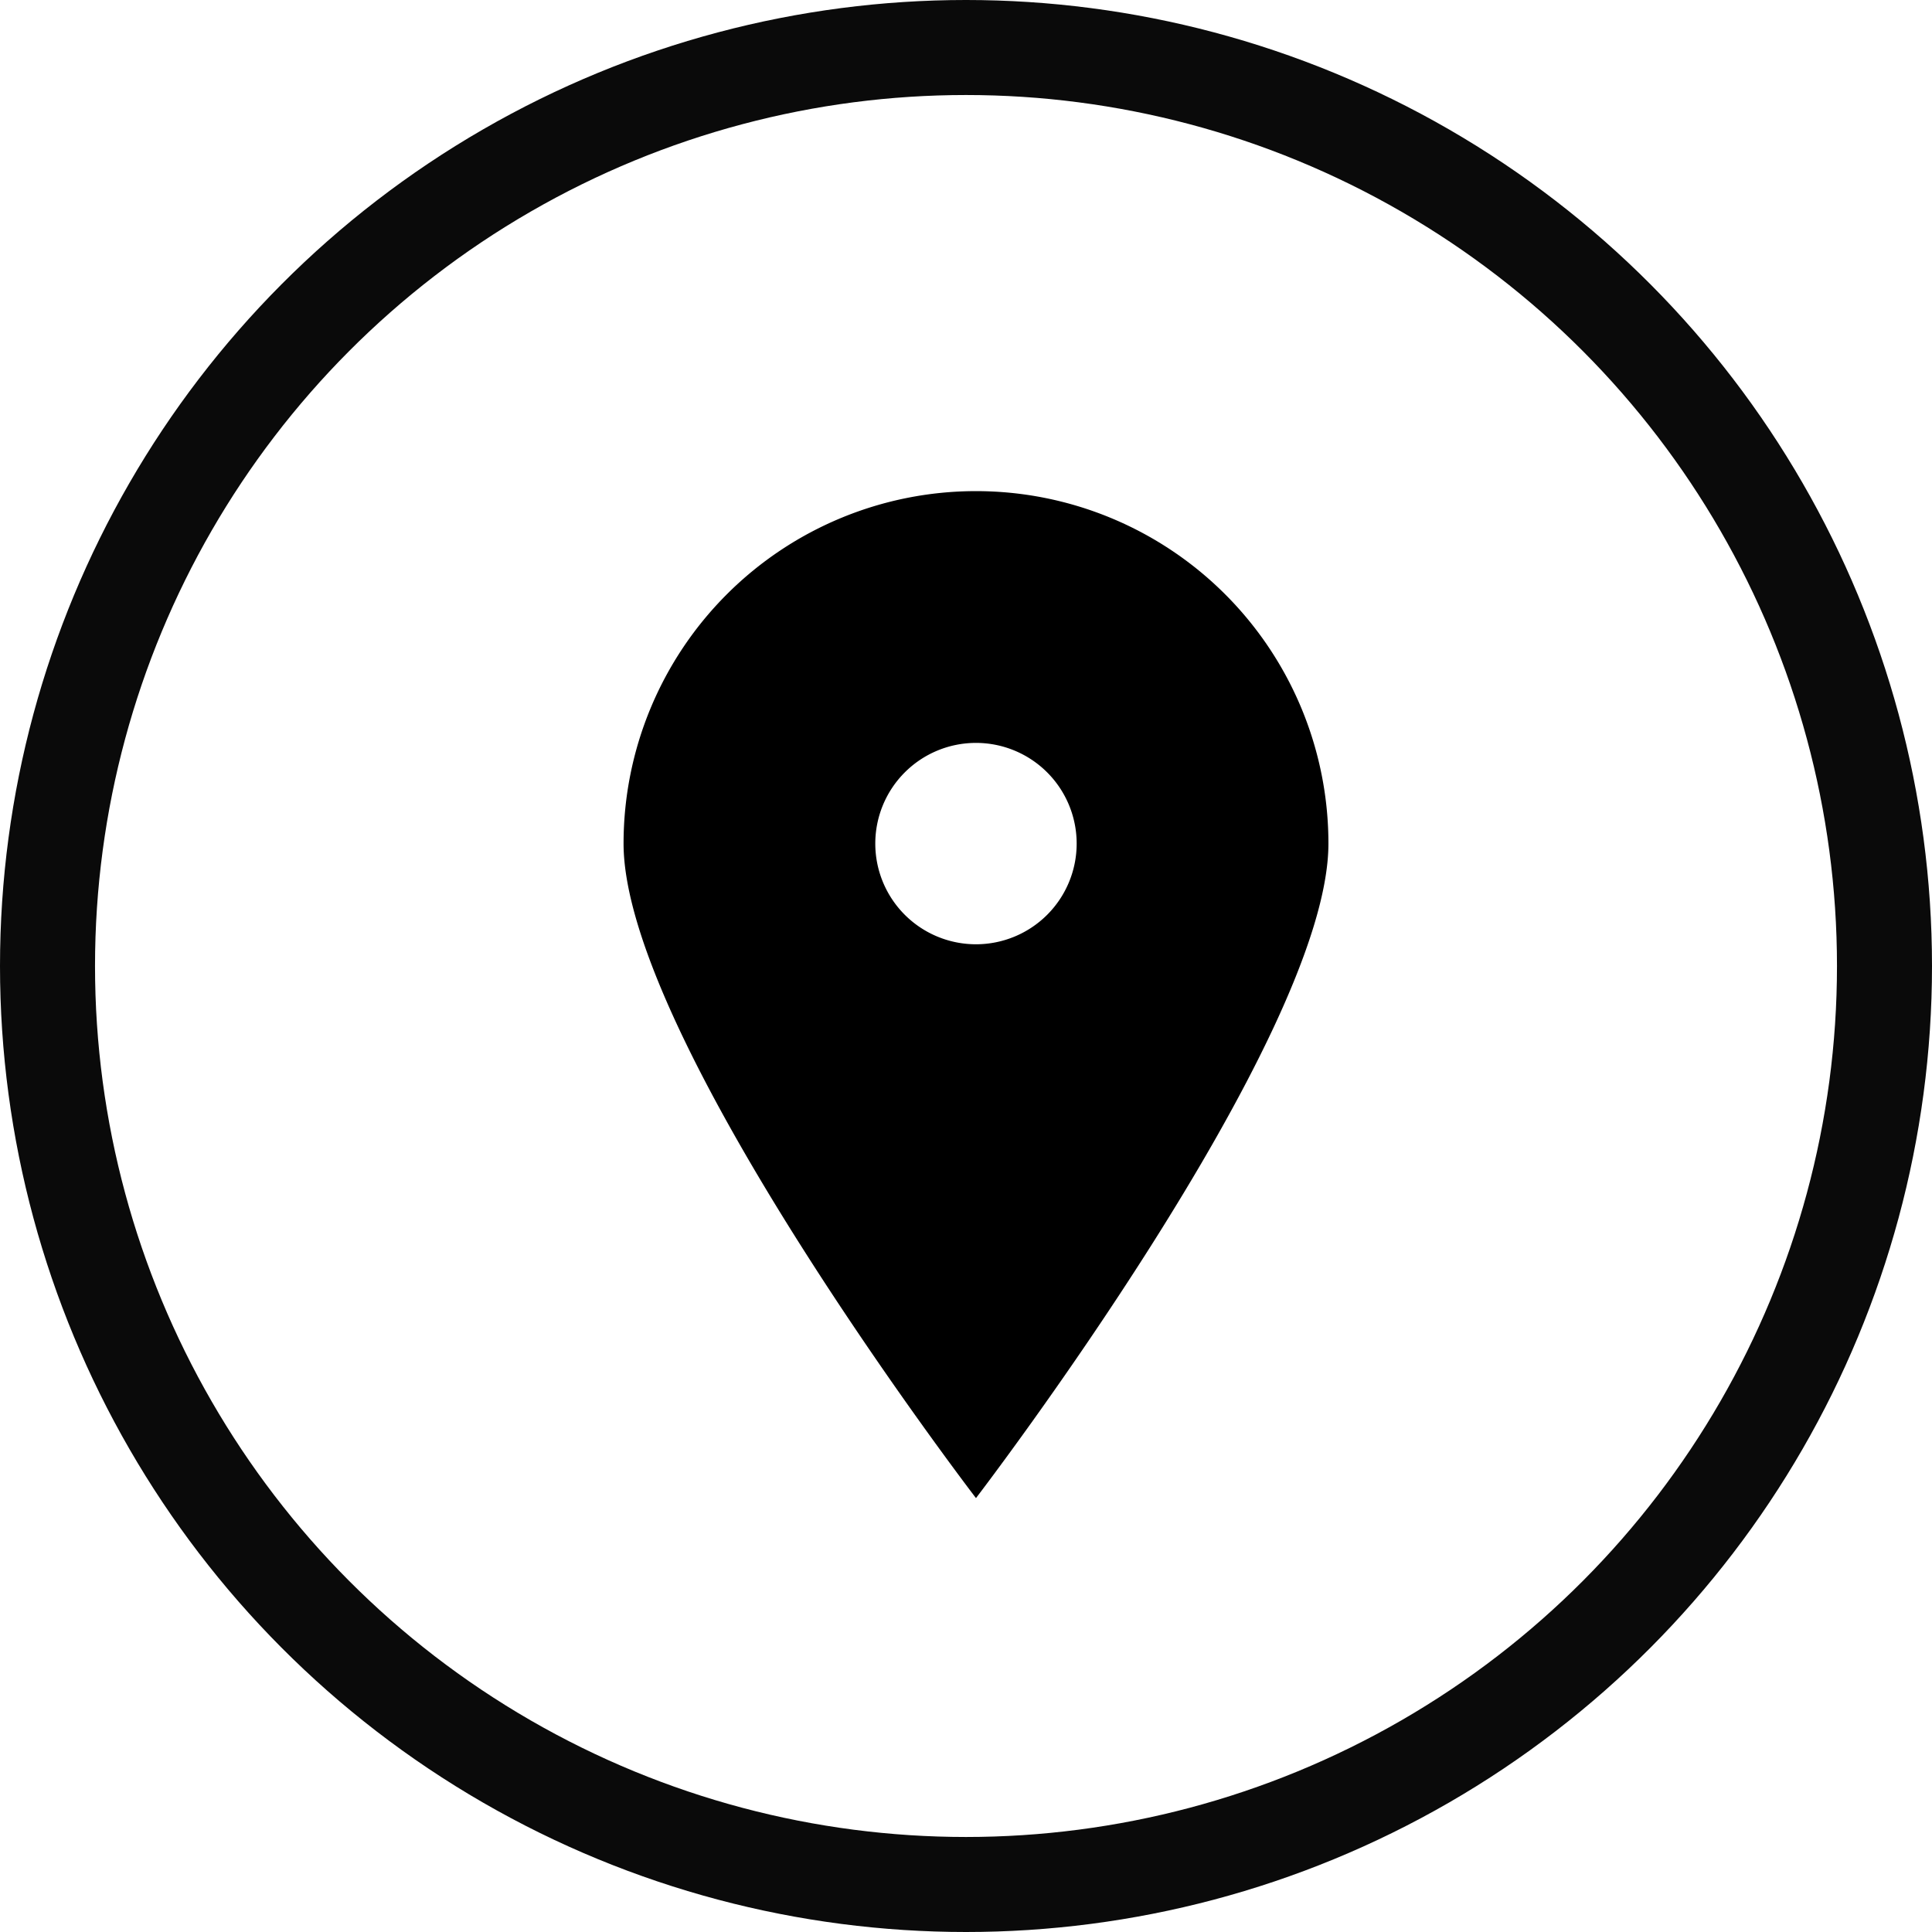 <?xml version="1.0" encoding="UTF-8"?>
<svg xmlns="http://www.w3.org/2000/svg" width="61" height="61" viewBox="0 0 61 61">
  <g id="Group_2705" data-name="Group 2705" transform="translate(-236 -2093)">
    <g id="Ellipse_22" data-name="Ellipse 22" transform="translate(236 2093)" fill="none" stroke="#0a0a0a" stroke-width="3">
      <circle cx="30.5" cy="30.5" r="30.5" stroke="none"></circle>
      <circle cx="30.5" cy="30.5" r="29" fill="none"></circle>
    </g>
    <path id="location" d="M14.127,31.793S3,17.279,3,11.127a11.127,11.127,0,1,1,22.255,0C25.255,17.279,14.127,31.793,14.127,31.793Zm0-17.486a3.179,3.179,0,1,0-3.179-3.179A3.179,3.179,0,0,0,14.127,14.307Z" transform="translate(252.688 2108.507)"></path>
  </g>
</svg>

